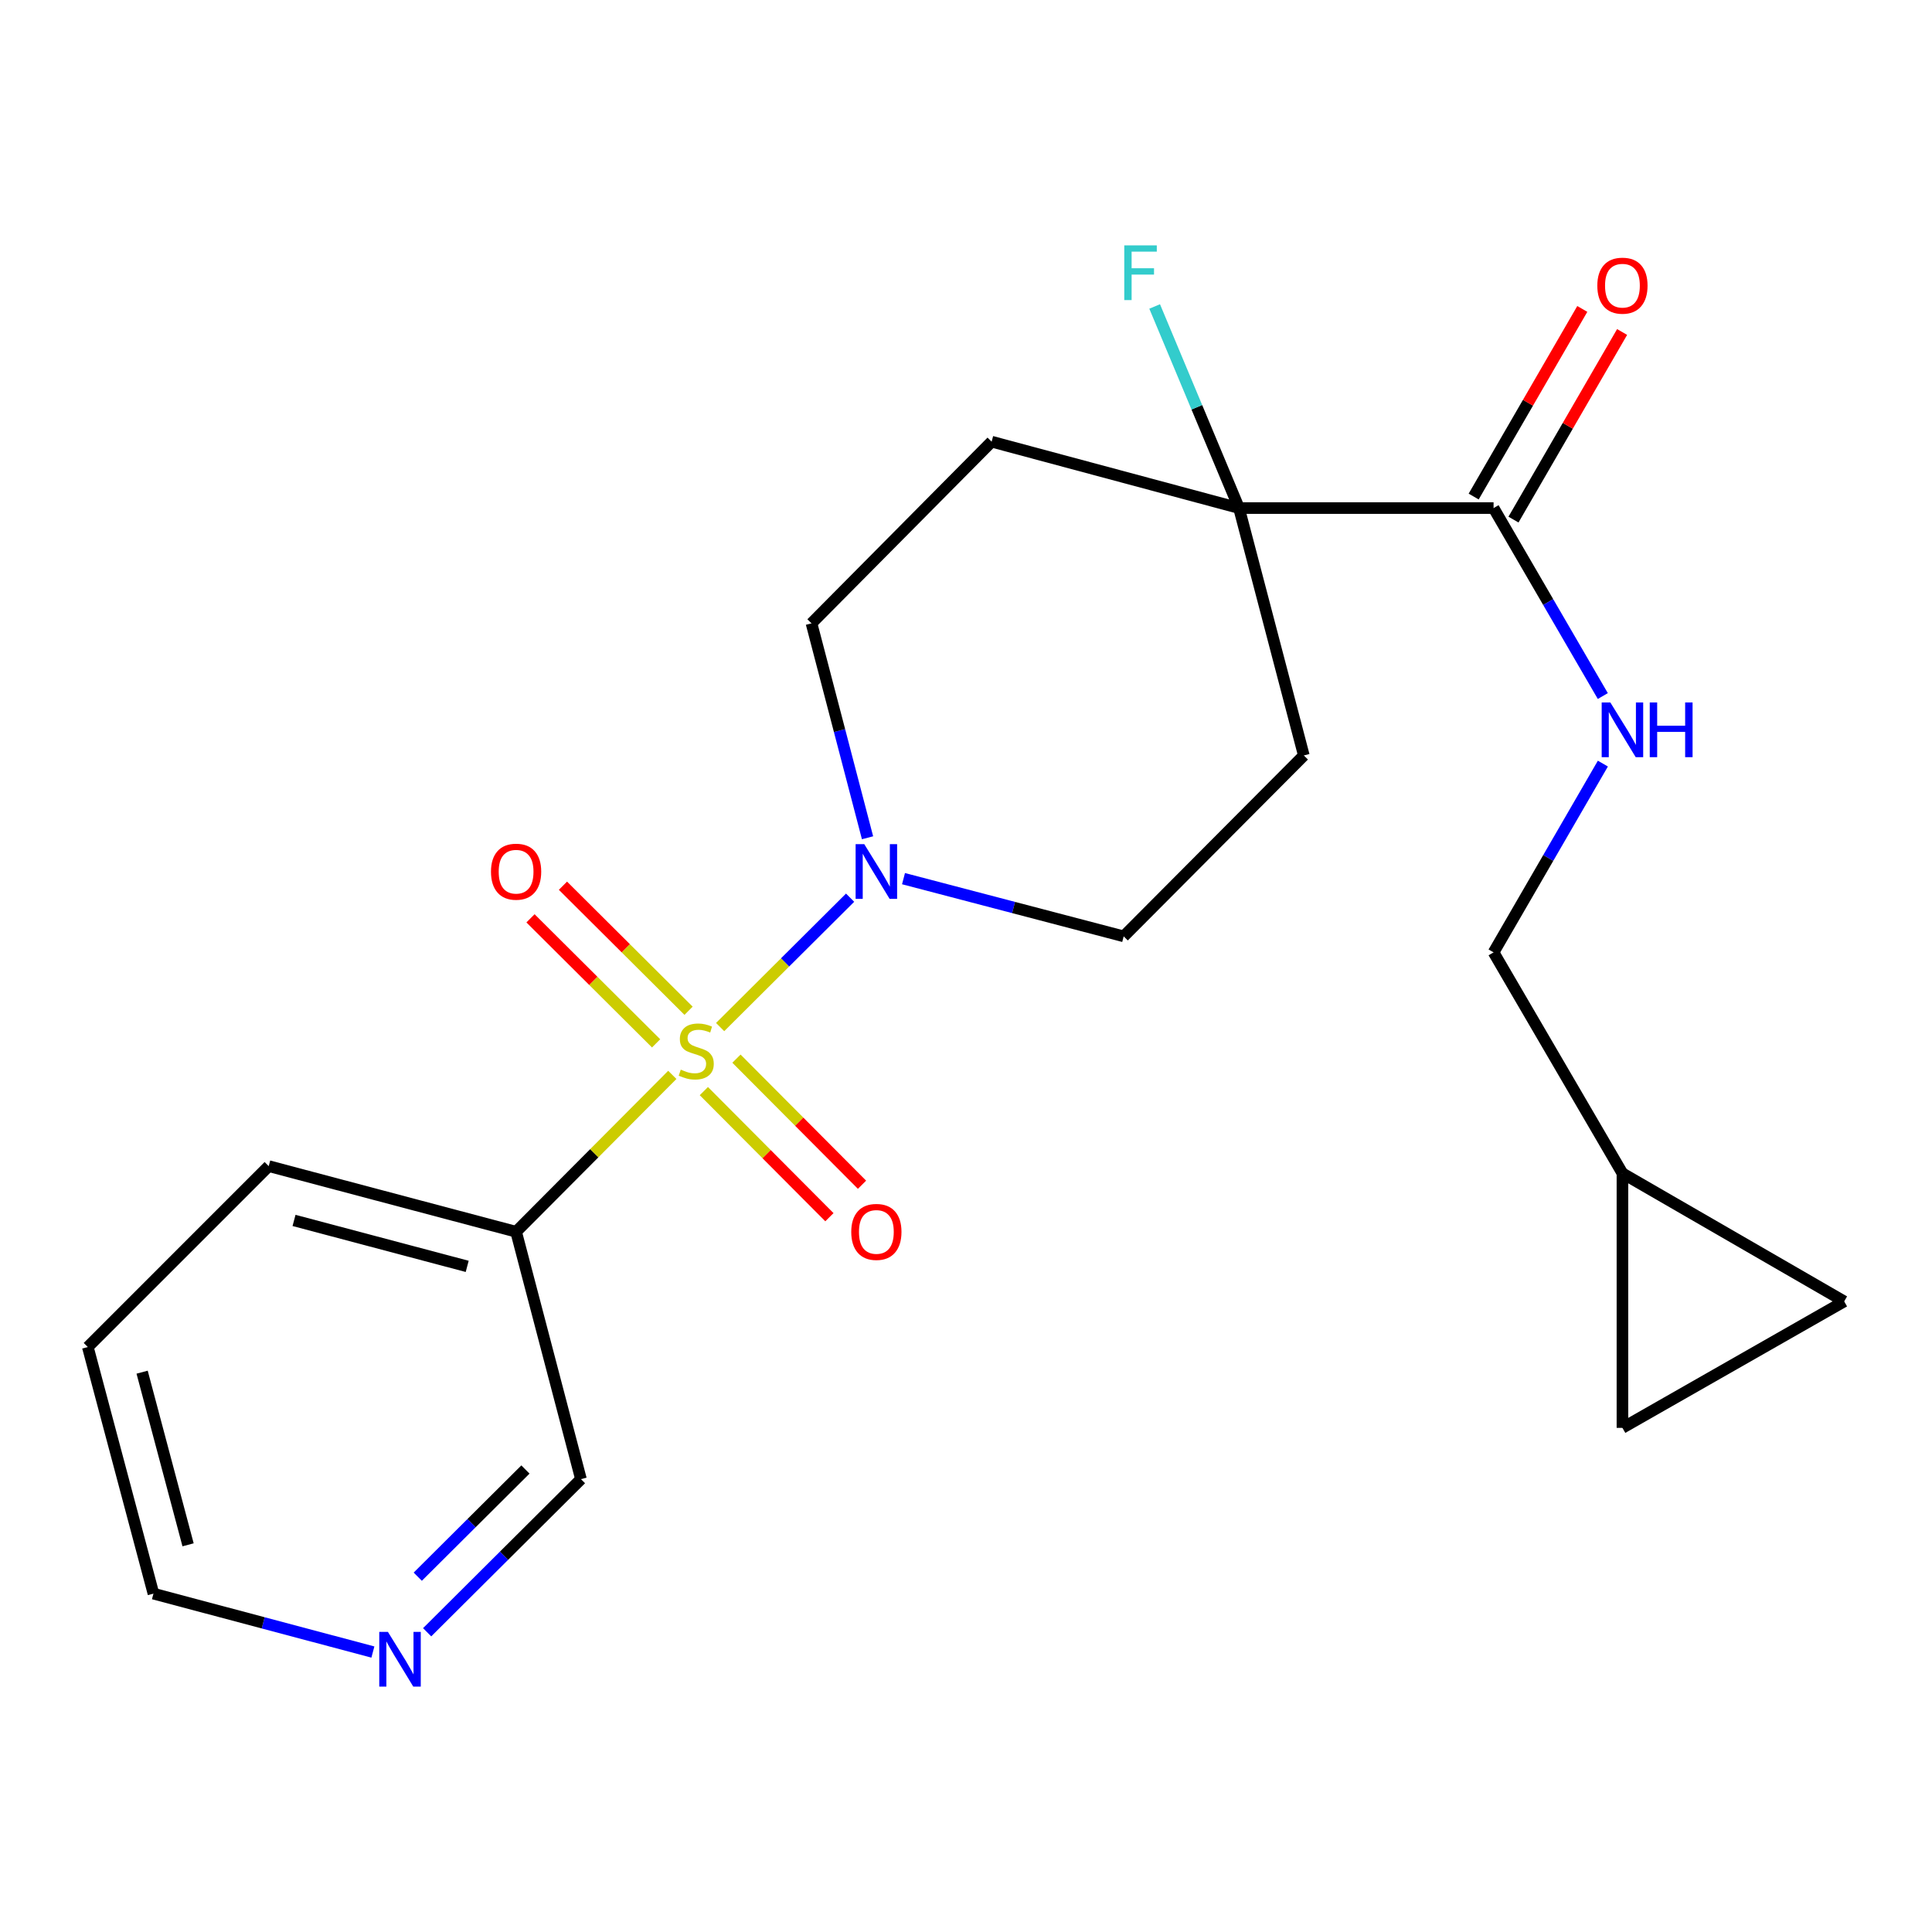<?xml version='1.0' encoding='iso-8859-1'?>
<svg version='1.1' baseProfile='full'
              xmlns='http://www.w3.org/2000/svg'
                      xmlns:rdkit='http://www.rdkit.org/xml'
                      xmlns:xlink='http://www.w3.org/1999/xlink'
                  xml:space='preserve'
width='1000px' height='1000px' viewBox='0 0 1000 1000'>
<!-- END OF HEADER -->
<rect style='opacity:1.0;fill:#FFFFFF;stroke:none' width='1000' height='1000' x='0' y='0'> </rect>
<path class='bond-0' d='M 372.738,531.607 L 406.376,498.122' style='fill:none;fill-rule:evenodd;stroke:#CCCC00;stroke-width:6px;stroke-linecap:butt;stroke-linejoin:miter;stroke-opacity:1' />
<path class='bond-0' d='M 406.376,498.122 L 440.014,464.637' style='fill:none;fill-rule:evenodd;stroke:#0000FF;stroke-width:6px;stroke-linecap:butt;stroke-linejoin:miter;stroke-opacity:1' />
<path class='bond-1' d='M 347.985,556.356 L 307.558,596.955' style='fill:none;fill-rule:evenodd;stroke:#CCCC00;stroke-width:6px;stroke-linecap:butt;stroke-linejoin:miter;stroke-opacity:1' />
<path class='bond-1' d='M 307.558,596.955 L 267.131,637.554' style='fill:none;fill-rule:evenodd;stroke:#000000;stroke-width:6px;stroke-linecap:butt;stroke-linejoin:miter;stroke-opacity:1' />
<path class='bond-4' d='M 356.4,523.169 L 323.892,490.809' style='fill:none;fill-rule:evenodd;stroke:#CCCC00;stroke-width:6px;stroke-linecap:butt;stroke-linejoin:miter;stroke-opacity:1' />
<path class='bond-4' d='M 323.892,490.809 L 291.384,458.449' style='fill:none;fill-rule:evenodd;stroke:#FF0000;stroke-width:6px;stroke-linecap:butt;stroke-linejoin:miter;stroke-opacity:1' />
<path class='bond-4' d='M 339.6,540.045 L 307.092,507.685' style='fill:none;fill-rule:evenodd;stroke:#CCCC00;stroke-width:6px;stroke-linecap:butt;stroke-linejoin:miter;stroke-opacity:1' />
<path class='bond-4' d='M 307.092,507.685 L 274.584,475.325' style='fill:none;fill-rule:evenodd;stroke:#FF0000;stroke-width:6px;stroke-linecap:butt;stroke-linejoin:miter;stroke-opacity:1' />
<path class='bond-5' d='M 364.316,564.757 L 396.81,597.39' style='fill:none;fill-rule:evenodd;stroke:#CCCC00;stroke-width:6px;stroke-linecap:butt;stroke-linejoin:miter;stroke-opacity:1' />
<path class='bond-5' d='M 396.81,597.39 L 429.305,630.023' style='fill:none;fill-rule:evenodd;stroke:#FF0000;stroke-width:6px;stroke-linecap:butt;stroke-linejoin:miter;stroke-opacity:1' />
<path class='bond-5' d='M 381.189,547.955 L 413.684,580.588' style='fill:none;fill-rule:evenodd;stroke:#CCCC00;stroke-width:6px;stroke-linecap:butt;stroke-linejoin:miter;stroke-opacity:1' />
<path class='bond-5' d='M 413.684,580.588 L 446.178,613.221' style='fill:none;fill-rule:evenodd;stroke:#FF0000;stroke-width:6px;stroke-linecap:butt;stroke-linejoin:miter;stroke-opacity:1' />
<path class='bond-10' d='M 467.655,454.788 L 524.639,469.721' style='fill:none;fill-rule:evenodd;stroke:#0000FF;stroke-width:6px;stroke-linecap:butt;stroke-linejoin:miter;stroke-opacity:1' />
<path class='bond-10' d='M 524.639,469.721 L 581.622,484.654' style='fill:none;fill-rule:evenodd;stroke:#000000;stroke-width:6px;stroke-linecap:butt;stroke-linejoin:miter;stroke-opacity:1' />
<path class='bond-11' d='M 449.038,433.626 L 434.535,378.133' style='fill:none;fill-rule:evenodd;stroke:#0000FF;stroke-width:6px;stroke-linecap:butt;stroke-linejoin:miter;stroke-opacity:1' />
<path class='bond-11' d='M 434.535,378.133 L 420.031,322.64' style='fill:none;fill-rule:evenodd;stroke:#000000;stroke-width:6px;stroke-linecap:butt;stroke-linejoin:miter;stroke-opacity:1' />
<path class='bond-18' d='M 267.131,637.554 L 300.706,765.597' style='fill:none;fill-rule:evenodd;stroke:#000000;stroke-width:6px;stroke-linecap:butt;stroke-linejoin:miter;stroke-opacity:1' />
<path class='bond-19' d='M 267.131,637.554 L 139.089,603.582' style='fill:none;fill-rule:evenodd;stroke:#000000;stroke-width:6px;stroke-linecap:butt;stroke-linejoin:miter;stroke-opacity:1' />
<path class='bond-19' d='M 241.819,655.474 L 152.189,631.694' style='fill:none;fill-rule:evenodd;stroke:#000000;stroke-width:6px;stroke-linecap:butt;stroke-linejoin:miter;stroke-opacity:1' />
<path class='bond-2' d='M 641.311,262.978 L 513.269,228.609' style='fill:none;fill-rule:evenodd;stroke:#000000;stroke-width:6px;stroke-linecap:butt;stroke-linejoin:miter;stroke-opacity:1' />
<path class='bond-3' d='M 641.311,262.978 L 773.071,262.978' style='fill:none;fill-rule:evenodd;stroke:#000000;stroke-width:6px;stroke-linecap:butt;stroke-linejoin:miter;stroke-opacity:1' />
<path class='bond-17' d='M 641.311,262.978 L 619.479,210.802' style='fill:none;fill-rule:evenodd;stroke:#000000;stroke-width:6px;stroke-linecap:butt;stroke-linejoin:miter;stroke-opacity:1' />
<path class='bond-17' d='M 619.479,210.802 L 597.647,158.627' style='fill:none;fill-rule:evenodd;stroke:#33CCCC;stroke-width:6px;stroke-linecap:butt;stroke-linejoin:miter;stroke-opacity:1' />
<path class='bond-22' d='M 641.311,262.978 L 674.86,391.02' style='fill:none;fill-rule:evenodd;stroke:#000000;stroke-width:6px;stroke-linecap:butt;stroke-linejoin:miter;stroke-opacity:1' />
<path class='bond-6' d='M 773.071,262.978 L 801.342,311.625' style='fill:none;fill-rule:evenodd;stroke:#000000;stroke-width:6px;stroke-linecap:butt;stroke-linejoin:miter;stroke-opacity:1' />
<path class='bond-6' d='M 801.342,311.625 L 829.614,360.273' style='fill:none;fill-rule:evenodd;stroke:#0000FF;stroke-width:6px;stroke-linecap:butt;stroke-linejoin:miter;stroke-opacity:1' />
<path class='bond-14' d='M 783.375,268.943 L 811.488,220.389' style='fill:none;fill-rule:evenodd;stroke:#000000;stroke-width:6px;stroke-linecap:butt;stroke-linejoin:miter;stroke-opacity:1' />
<path class='bond-14' d='M 811.488,220.389 L 839.602,171.834' style='fill:none;fill-rule:evenodd;stroke:#FF0000;stroke-width:6px;stroke-linecap:butt;stroke-linejoin:miter;stroke-opacity:1' />
<path class='bond-14' d='M 762.768,257.012 L 790.881,208.457' style='fill:none;fill-rule:evenodd;stroke:#000000;stroke-width:6px;stroke-linecap:butt;stroke-linejoin:miter;stroke-opacity:1' />
<path class='bond-14' d='M 790.881,208.457 L 818.995,159.902' style='fill:none;fill-rule:evenodd;stroke:#FF0000;stroke-width:6px;stroke-linecap:butt;stroke-linejoin:miter;stroke-opacity:1' />
<path class='bond-16' d='M 829.646,395.239 L 801.359,444.094' style='fill:none;fill-rule:evenodd;stroke:#0000FF;stroke-width:6px;stroke-linecap:butt;stroke-linejoin:miter;stroke-opacity:1' />
<path class='bond-16' d='M 801.359,444.094 L 773.071,492.949' style='fill:none;fill-rule:evenodd;stroke:#000000;stroke-width:6px;stroke-linecap:butt;stroke-linejoin:miter;stroke-opacity:1' />
<path class='bond-7' d='M 674.86,391.02 L 581.622,484.654' style='fill:none;fill-rule:evenodd;stroke:#000000;stroke-width:6px;stroke-linecap:butt;stroke-linejoin:miter;stroke-opacity:1' />
<path class='bond-8' d='M 513.269,228.609 L 420.031,322.64' style='fill:none;fill-rule:evenodd;stroke:#000000;stroke-width:6px;stroke-linecap:butt;stroke-linejoin:miter;stroke-opacity:1' />
<path class='bond-9' d='M 839.771,607.3 L 773.071,492.949' style='fill:none;fill-rule:evenodd;stroke:#000000;stroke-width:6px;stroke-linecap:butt;stroke-linejoin:miter;stroke-opacity:1' />
<path class='bond-12' d='M 839.771,607.3 L 839.771,739.06' style='fill:none;fill-rule:evenodd;stroke:#000000;stroke-width:6px;stroke-linecap:butt;stroke-linejoin:miter;stroke-opacity:1' />
<path class='bond-13' d='M 839.771,607.3 L 954.545,673.603' style='fill:none;fill-rule:evenodd;stroke:#000000;stroke-width:6px;stroke-linecap:butt;stroke-linejoin:miter;stroke-opacity:1' />
<path class='bond-24' d='M 839.771,739.06 L 954.545,673.603' style='fill:none;fill-rule:evenodd;stroke:#000000;stroke-width:6px;stroke-linecap:butt;stroke-linejoin:miter;stroke-opacity:1' />
<path class='bond-15' d='M 221.09,844.854 L 260.898,805.225' style='fill:none;fill-rule:evenodd;stroke:#0000FF;stroke-width:6px;stroke-linecap:butt;stroke-linejoin:miter;stroke-opacity:1' />
<path class='bond-15' d='M 260.898,805.225 L 300.706,765.597' style='fill:none;fill-rule:evenodd;stroke:#000000;stroke-width:6px;stroke-linecap:butt;stroke-linejoin:miter;stroke-opacity:1' />
<path class='bond-15' d='M 216.233,816.09 L 244.099,788.35' style='fill:none;fill-rule:evenodd;stroke:#0000FF;stroke-width:6px;stroke-linecap:butt;stroke-linejoin:miter;stroke-opacity:1' />
<path class='bond-15' d='M 244.099,788.35 L 271.964,760.61' style='fill:none;fill-rule:evenodd;stroke:#000000;stroke-width:6px;stroke-linecap:butt;stroke-linejoin:miter;stroke-opacity:1' />
<path class='bond-23' d='M 193.004,855.096 L 136.215,839.979' style='fill:none;fill-rule:evenodd;stroke:#0000FF;stroke-width:6px;stroke-linecap:butt;stroke-linejoin:miter;stroke-opacity:1' />
<path class='bond-23' d='M 136.215,839.979 L 79.426,824.862' style='fill:none;fill-rule:evenodd;stroke:#000000;stroke-width:6px;stroke-linecap:butt;stroke-linejoin:miter;stroke-opacity:1' />
<path class='bond-21' d='M 139.089,603.582 L 45.455,697.217' style='fill:none;fill-rule:evenodd;stroke:#000000;stroke-width:6px;stroke-linecap:butt;stroke-linejoin:miter;stroke-opacity:1' />
<path class='bond-20' d='M 79.426,824.862 L 45.455,697.217' style='fill:none;fill-rule:evenodd;stroke:#000000;stroke-width:6px;stroke-linecap:butt;stroke-linejoin:miter;stroke-opacity:1' />
<path class='bond-20' d='M 97.342,799.591 L 73.561,710.239' style='fill:none;fill-rule:evenodd;stroke:#000000;stroke-width:6px;stroke-linecap:butt;stroke-linejoin:miter;stroke-opacity:1' />
<path  class='atom-0' d='M 352.369 553.64
Q 352.689 553.76, 354.009 554.32
Q 355.329 554.88, 356.769 555.24
Q 358.249 555.56, 359.689 555.56
Q 362.369 555.56, 363.929 554.28
Q 365.489 552.96, 365.489 550.68
Q 365.489 549.12, 364.689 548.16
Q 363.929 547.2, 362.729 546.68
Q 361.529 546.16, 359.529 545.56
Q 357.009 544.8, 355.489 544.08
Q 354.009 543.36, 352.929 541.84
Q 351.889 540.32, 351.889 537.76
Q 351.889 534.2, 354.289 532
Q 356.729 529.8, 361.529 529.8
Q 364.809 529.8, 368.529 531.36
L 367.609 534.44
Q 364.209 533.04, 361.649 533.04
Q 358.889 533.04, 357.369 534.2
Q 355.849 535.32, 355.889 537.28
Q 355.889 538.8, 356.649 539.72
Q 357.449 540.64, 358.569 541.16
Q 359.729 541.68, 361.649 542.28
Q 364.209 543.08, 365.729 543.88
Q 367.249 544.68, 368.329 546.32
Q 369.449 547.92, 369.449 550.68
Q 369.449 554.6, 366.809 556.72
Q 364.209 558.8, 359.849 558.8
Q 357.329 558.8, 355.409 558.24
Q 353.529 557.72, 351.289 556.8
L 352.369 553.64
' fill='#CCCC00'/>
<path  class='atom-1' d='M 447.346 436.946
L 456.626 451.946
Q 457.546 453.426, 459.026 456.106
Q 460.506 458.786, 460.586 458.946
L 460.586 436.946
L 464.346 436.946
L 464.346 465.266
L 460.466 465.266
L 450.506 448.866
Q 449.346 446.946, 448.106 444.746
Q 446.906 442.546, 446.546 441.866
L 446.546 465.266
L 442.866 465.266
L 442.866 436.946
L 447.346 436.946
' fill='#0000FF'/>
<path  class='atom-5' d='M 254.131 451.186
Q 254.131 444.386, 257.491 440.586
Q 260.851 436.786, 267.131 436.786
Q 273.411 436.786, 276.771 440.586
Q 280.131 444.386, 280.131 451.186
Q 280.131 458.066, 276.731 461.986
Q 273.331 465.866, 267.131 465.866
Q 260.891 465.866, 257.491 461.986
Q 254.131 458.106, 254.131 451.186
M 267.131 462.666
Q 271.451 462.666, 273.771 459.786
Q 276.131 456.866, 276.131 451.186
Q 276.131 445.626, 273.771 442.826
Q 271.451 439.986, 267.131 439.986
Q 262.811 439.986, 260.451 442.786
Q 258.131 445.586, 258.131 451.186
Q 258.131 456.906, 260.451 459.786
Q 262.811 462.666, 267.131 462.666
' fill='#FF0000'/>
<path  class='atom-6' d='M 440.606 637.634
Q 440.606 630.834, 443.966 627.034
Q 447.326 623.234, 453.606 623.234
Q 459.886 623.234, 463.246 627.034
Q 466.606 630.834, 466.606 637.634
Q 466.606 644.514, 463.206 648.434
Q 459.806 652.314, 453.606 652.314
Q 447.366 652.314, 443.966 648.434
Q 440.606 644.554, 440.606 637.634
M 453.606 649.114
Q 457.926 649.114, 460.246 646.234
Q 462.606 643.314, 462.606 637.634
Q 462.606 632.074, 460.246 629.274
Q 457.926 626.434, 453.606 626.434
Q 449.286 626.434, 446.926 629.234
Q 444.606 632.034, 444.606 637.634
Q 444.606 643.354, 446.926 646.234
Q 449.286 649.114, 453.606 649.114
' fill='#FF0000'/>
<path  class='atom-7' d='M 833.511 363.592
L 842.791 378.592
Q 843.711 380.072, 845.191 382.752
Q 846.671 385.432, 846.751 385.592
L 846.751 363.592
L 850.511 363.592
L 850.511 391.912
L 846.631 391.912
L 836.671 375.512
Q 835.511 373.592, 834.271 371.392
Q 833.071 369.192, 832.711 368.512
L 832.711 391.912
L 829.031 391.912
L 829.031 363.592
L 833.511 363.592
' fill='#0000FF'/>
<path  class='atom-7' d='M 853.911 363.592
L 857.751 363.592
L 857.751 375.632
L 872.231 375.632
L 872.231 363.592
L 876.071 363.592
L 876.071 391.912
L 872.231 391.912
L 872.231 378.832
L 857.751 378.832
L 857.751 391.912
L 853.911 391.912
L 853.911 363.592
' fill='#0000FF'/>
<path  class='atom-15' d='M 826.771 147.86
Q 826.771 141.06, 830.131 137.26
Q 833.491 133.46, 839.771 133.46
Q 846.051 133.46, 849.411 137.26
Q 852.771 141.06, 852.771 147.86
Q 852.771 154.74, 849.371 158.66
Q 845.971 162.54, 839.771 162.54
Q 833.531 162.54, 830.131 158.66
Q 826.771 154.78, 826.771 147.86
M 839.771 159.34
Q 844.091 159.34, 846.411 156.46
Q 848.771 153.54, 848.771 147.86
Q 848.771 142.3, 846.411 139.5
Q 844.091 136.66, 839.771 136.66
Q 835.451 136.66, 833.091 139.46
Q 830.771 142.26, 830.771 147.86
Q 830.771 153.58, 833.091 156.46
Q 835.451 159.34, 839.771 159.34
' fill='#FF0000'/>
<path  class='atom-16' d='M 200.786 844.674
L 210.066 859.674
Q 210.986 861.154, 212.466 863.834
Q 213.946 866.514, 214.026 866.674
L 214.026 844.674
L 217.786 844.674
L 217.786 872.994
L 213.906 872.994
L 203.946 856.594
Q 202.786 854.674, 201.546 852.474
Q 200.346 850.274, 199.986 849.594
L 199.986 872.994
L 196.306 872.994
L 196.306 844.674
L 200.786 844.674
' fill='#0000FF'/>
<path  class='atom-18' d='M 581.92 127.006
L 598.76 127.006
L 598.76 130.246
L 585.72 130.246
L 585.72 138.846
L 597.32 138.846
L 597.32 142.126
L 585.72 142.126
L 585.72 155.326
L 581.92 155.326
L 581.92 127.006
' fill='#33CCCC'/>
</svg>
